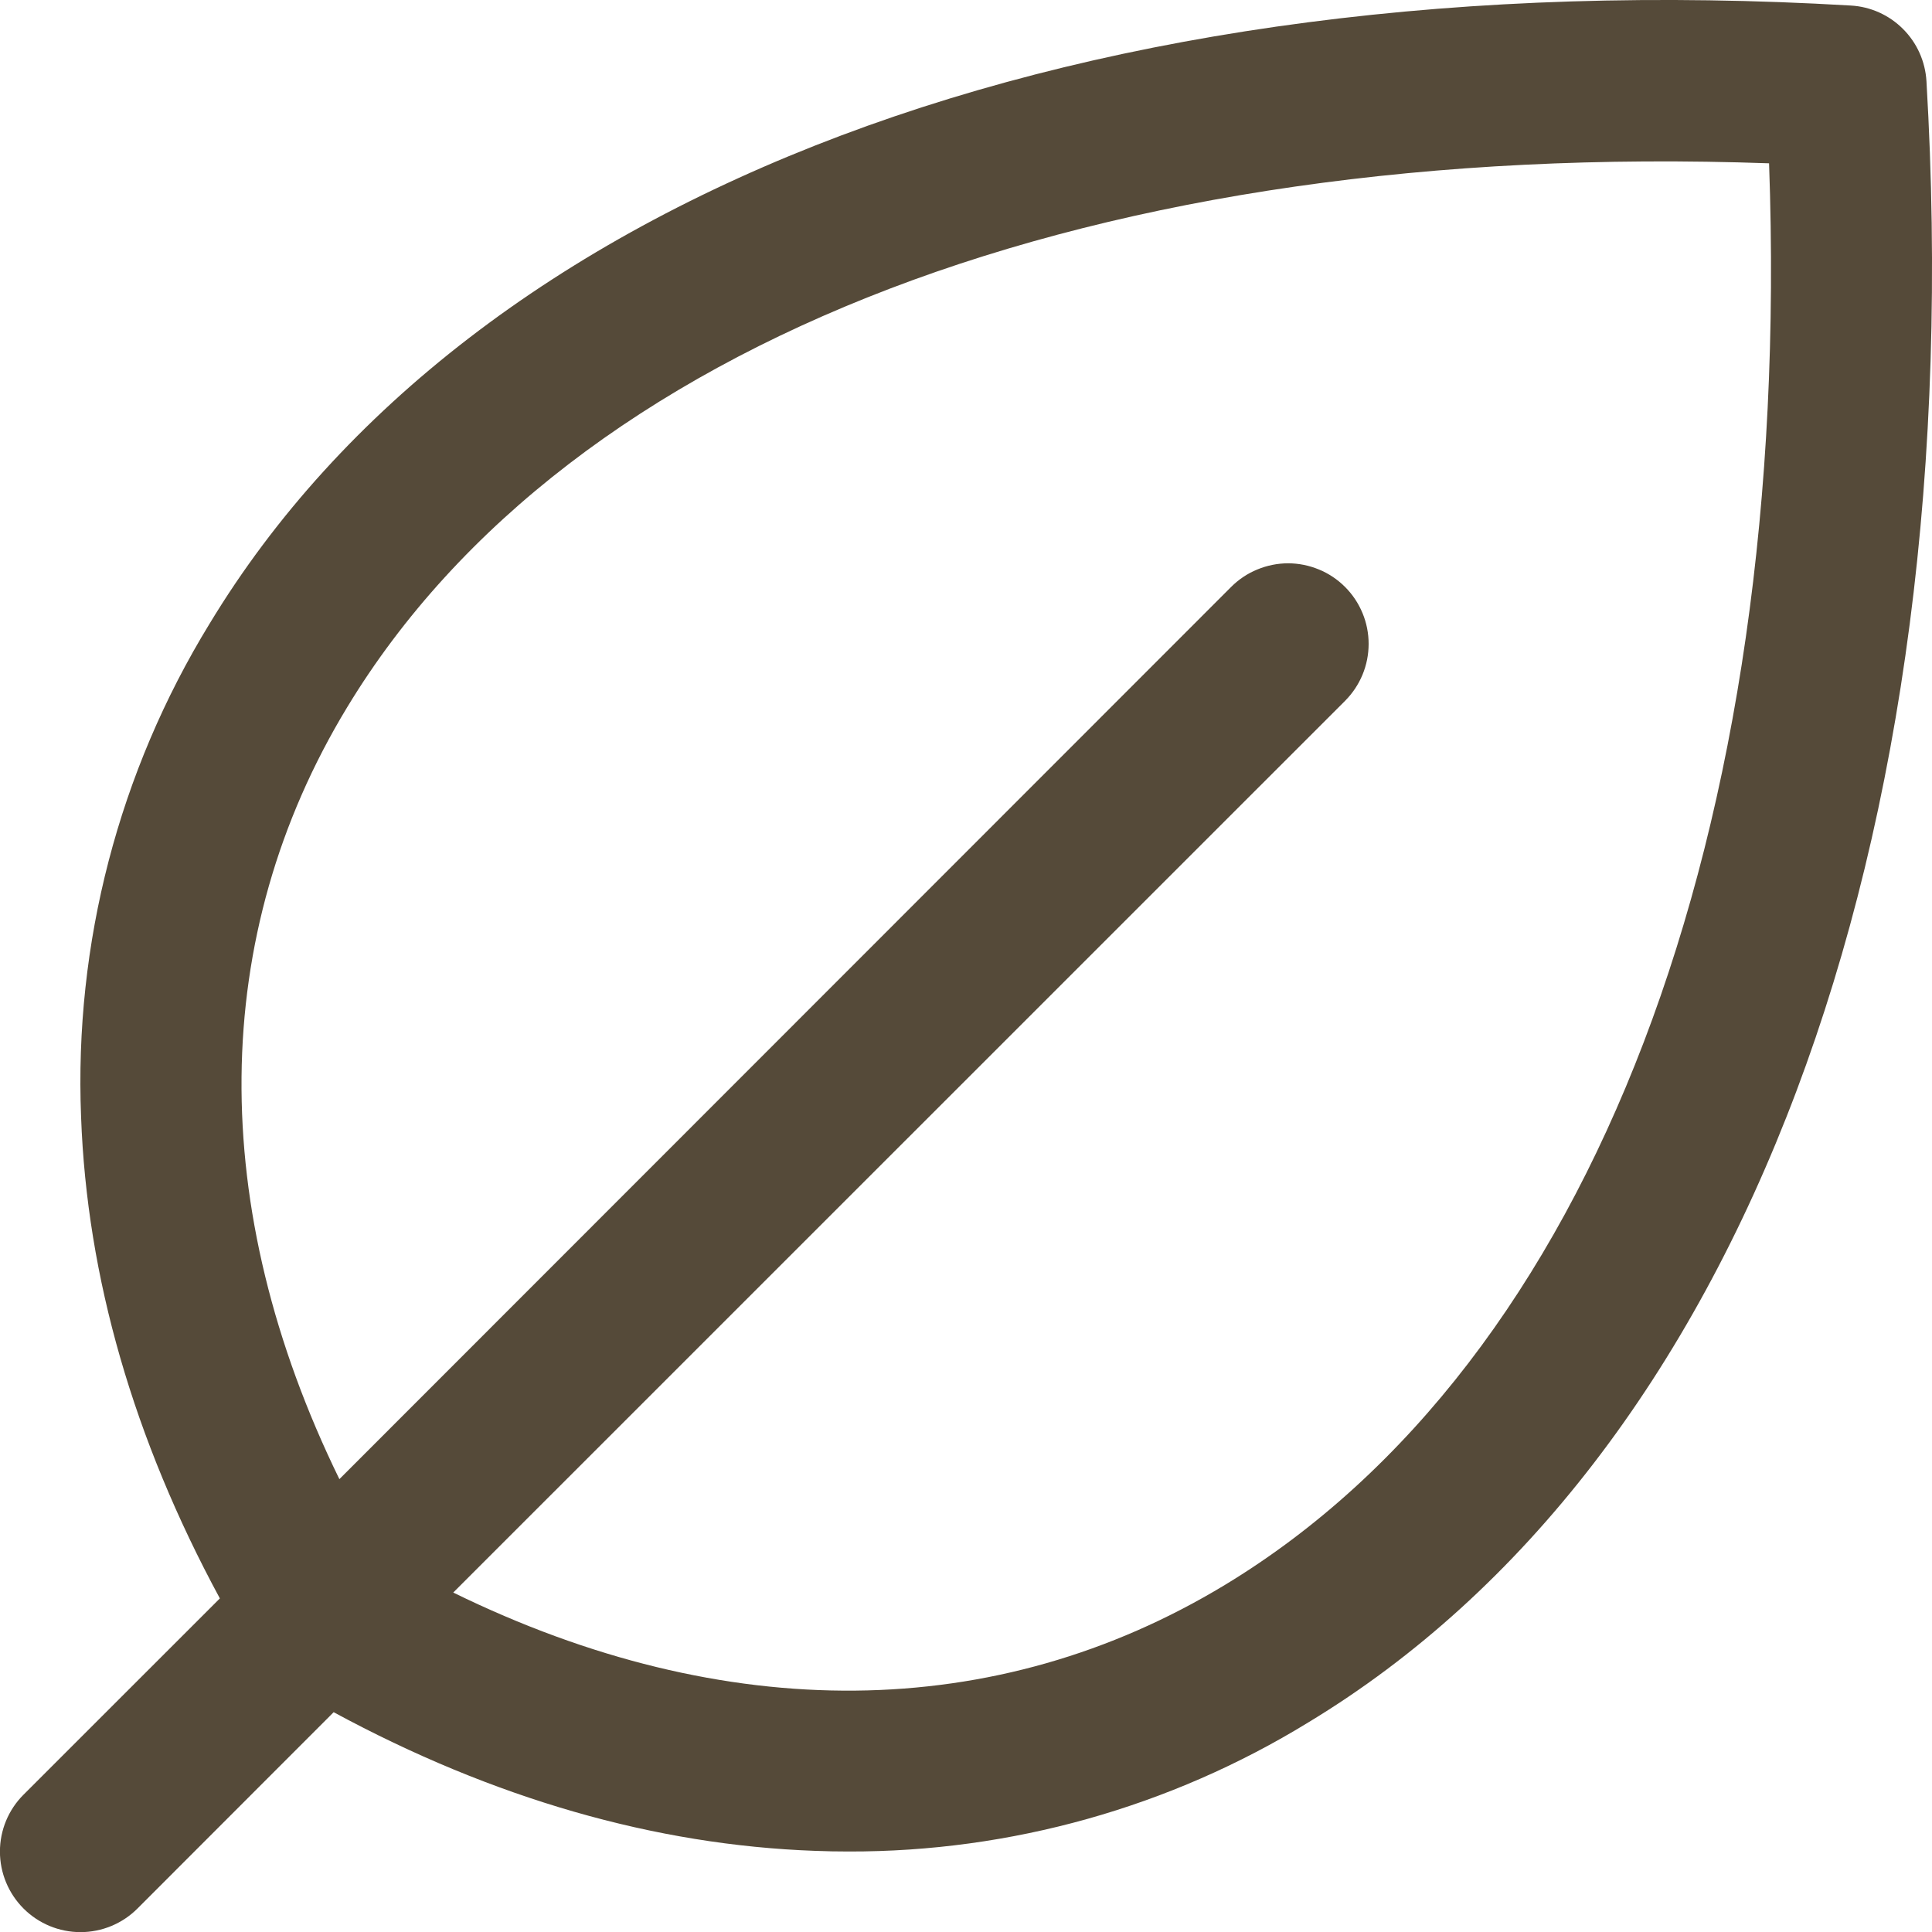 <svg width="30" height="30" viewBox="0 0 30 30" fill="none" xmlns="http://www.w3.org/2000/svg">
<path d="M29.914 1.261C29.896 0.955 29.767 0.666 29.55 0.45C29.334 0.233 29.045 0.103 28.739 0.086C16.844 -0.613 7.316 2.968 3.253 9.687C1.845 11.986 1.151 14.65 1.259 17.343C1.349 19.831 2.074 22.343 3.414 24.82L0.366 27.867C0.131 28.101 -0.001 28.419 -0.001 28.751C-0.001 29.083 0.131 29.401 0.366 29.636C0.6 29.87 0.918 30.002 1.25 30.002C1.582 30.002 1.9 29.87 2.134 29.636L5.181 26.587C7.656 27.926 10.17 28.651 12.656 28.74C12.83 28.747 13.004 28.75 13.177 28.75C15.695 28.756 18.166 28.063 20.313 26.747C27.031 22.684 30.614 13.158 29.914 1.261ZM19.023 24.609C15.469 26.762 11.261 26.797 7.038 24.729L20.886 10.883C21.002 10.766 21.094 10.629 21.157 10.477C21.22 10.325 21.252 10.162 21.252 9.998C21.252 9.834 21.22 9.671 21.157 9.52C21.094 9.368 21.002 9.23 20.886 9.114C20.77 8.998 20.632 8.905 20.48 8.843C20.328 8.78 20.166 8.747 20.002 8.747C19.837 8.747 19.675 8.78 19.523 8.843C19.371 8.905 19.233 8.998 19.117 9.114L5.27 22.968C3.209 18.75 3.239 14.531 5.391 10.982C8.842 5.284 17.047 2.164 27.47 2.536C27.844 12.951 24.722 21.157 19.023 24.609Z" fill="#554A39"/>
</svg>
